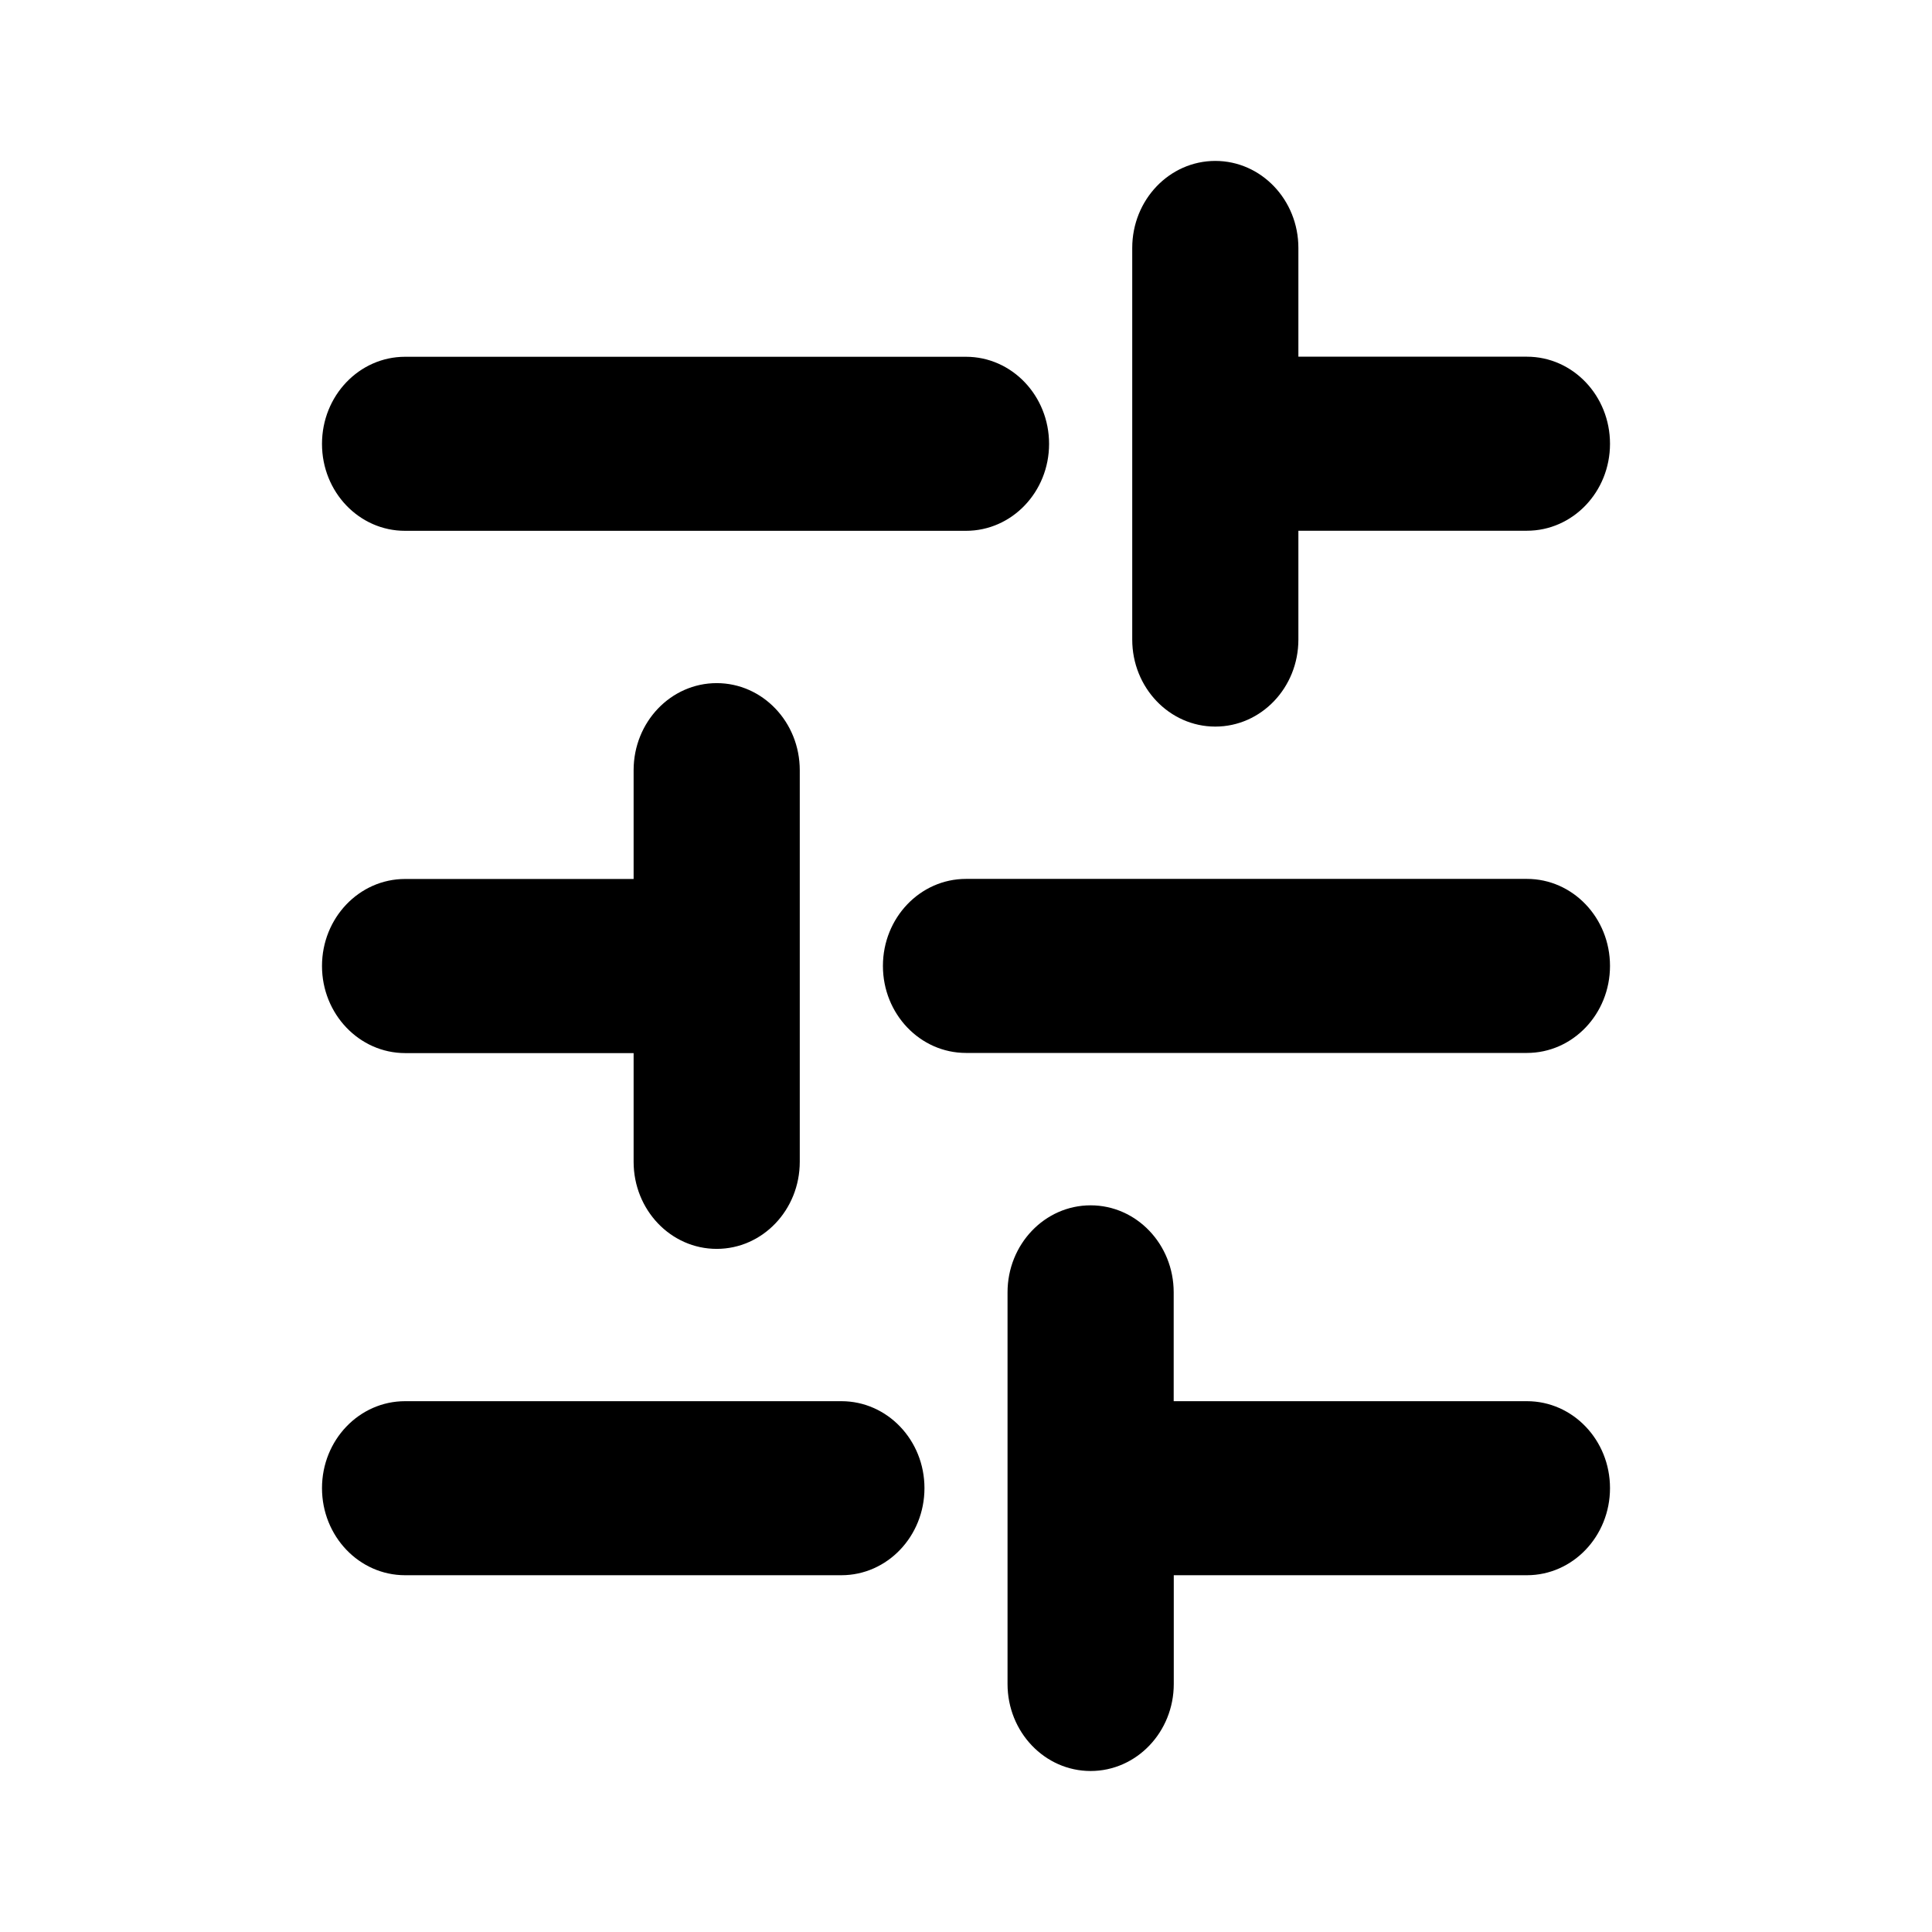 <svg xmlns="http://www.w3.org/2000/svg" fill="none" viewBox="0 0 24 24">
  <path fill="#000" fill-rule="evenodd" d="M4 18.486c0-.597.462-1.08 1.032-1.08h5.42c.57 0 1.032.483 1.032 1.08 0 .598-.462 1.082-1.032 1.082h-5.42c-.57 0-1.032-.484-1.032-1.082Zm10.58-1.08v-1.352c0-.597-.462-1.081-1.032-1.081-.57 0-1.032.484-1.032 1.081v4.865c0 .597.462 1.081 1.032 1.081.57 0 1.033-.484 1.033-1.081v-1.351h4.387c.57 0 1.032-.484 1.032-1.082 0-.597-.462-1.08-1.032-1.08H14.58ZM12 10.918c-.57 0-1.032.484-1.032 1.081S11.43 13.08 12 13.08h6.968c.57 0 1.032-.484 1.032-1.081s-.462-1.081-1.032-1.081H12ZM4 12c0-.597.462-1.081 1.032-1.081h2.839V9.568c0-.598.462-1.082 1.032-1.082.57 0 1.032.484 1.032 1.082v4.864c0 .598-.462 1.082-1.032 1.082-.57 0-1.032-.484-1.032-1.082v-1.35H5.032C4.462 13.081 4 12.596 4 12Zm10.065-6.486V3.08c0-.597.462-1.081 1.032-1.081.57 0 1.032.484 1.032 1.081v1.351h2.839c.57 0 1.032.484 1.032 1.082 0 .597-.462 1.08-1.032 1.08h-2.839v1.352c0 .597-.462 1.081-1.032 1.081-.57 0-1.032-.484-1.032-1.081V5.514ZM4 5.514c0-.598.462-1.082 1.032-1.082H12c.57 0 1.032.484 1.032 1.082 0 .597-.462 1.08-1.032 1.08H5.032C4.462 6.595 4 6.112 4 5.515Z" clip-rule="evenodd"/>
</svg>
